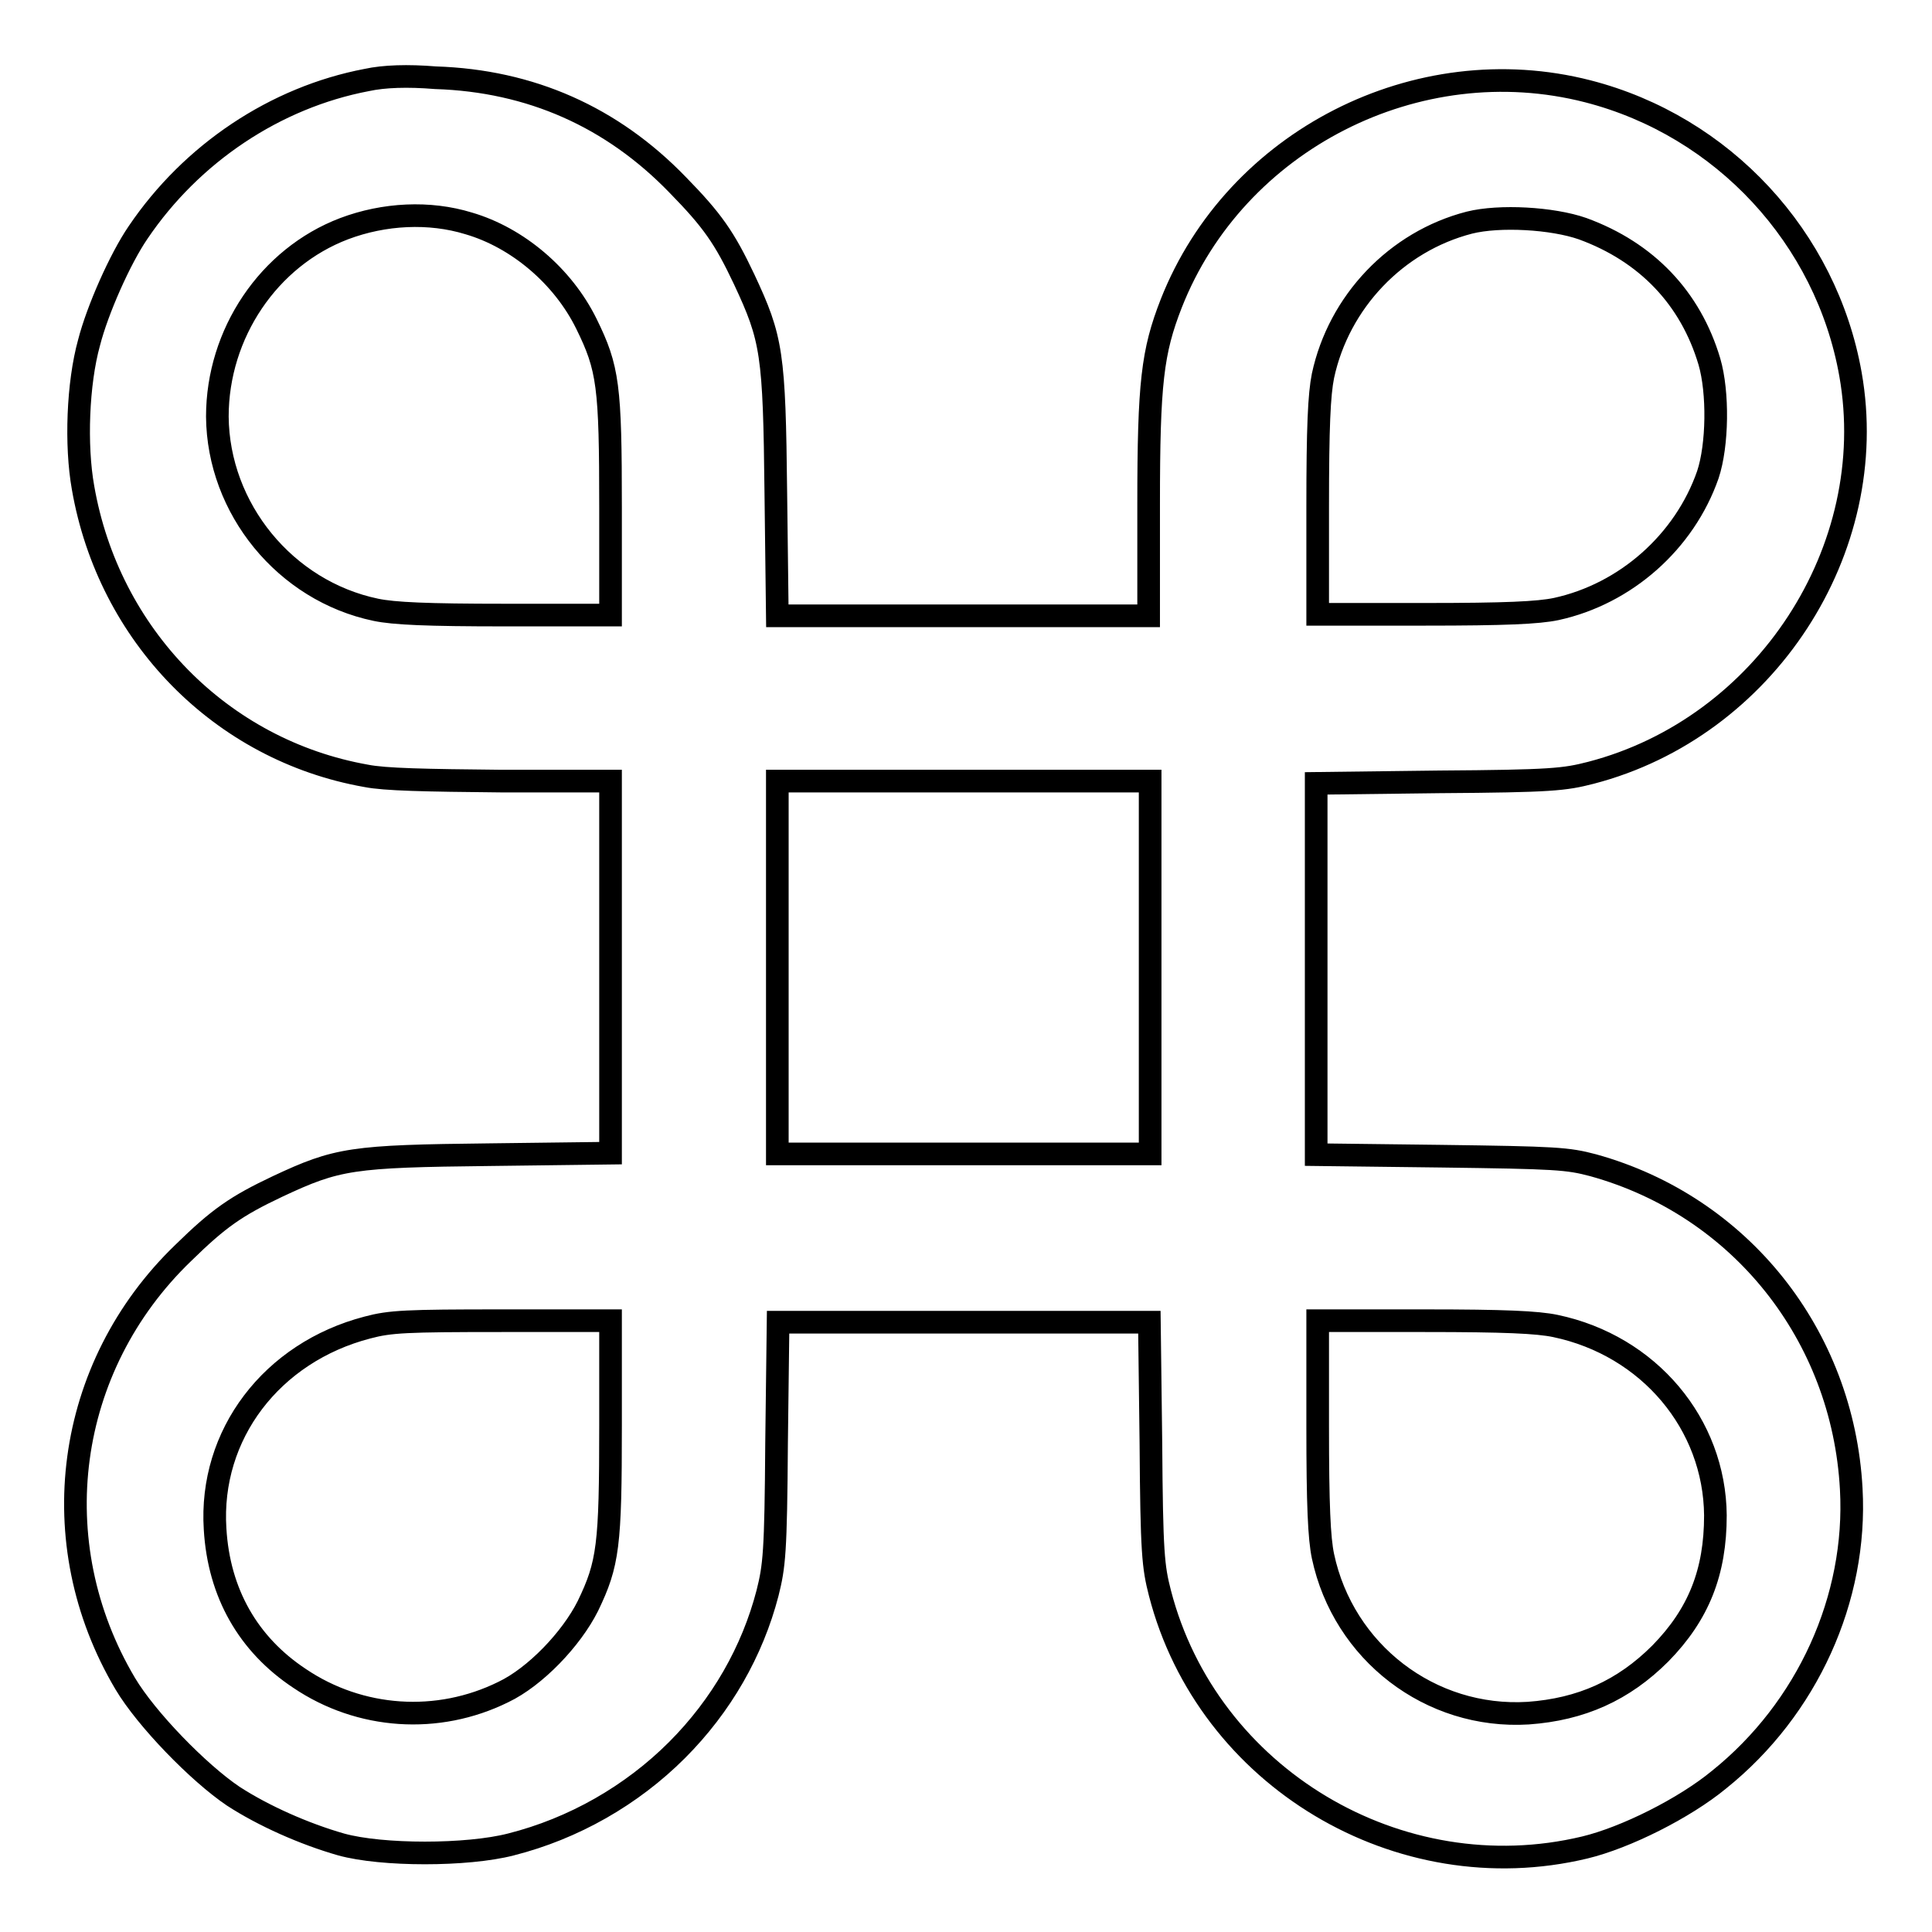 <?xml version="1.0" encoding="utf-8"?>
<!-- Svg Vector Icons : http://www.onlinewebfonts.com/icon -->
<!DOCTYPE svg PUBLIC "-//W3C//DTD SVG 1.1//EN" "http://www.w3.org/Graphics/SVG/1.1/DTD/svg11.dtd">
<svg version="1.1" xmlns="http://www.w3.org/2000/svg" xmlns:xlink="http://www.w3.org/1999/xlink" x="0px" y="0px" viewBox="0 0 256 256" enable-background="new 0 0 256 256" xml:space="preserve">
<g><g><g><path stroke-width="3" fill-opacity="0" stroke="#000000"  d="M48.6,10.6c-12.1,2.3-23.2,9.7-30.3,20.2c-2.4,3.5-5.4,10.3-6.5,14.6C10.3,50.8,10,59,11,64.6c3.4,19.6,18.3,34.8,37.5,38.2c2.5,0.5,7.8,0.6,18,0.7h14.4v24.6v24.7l-16,0.2c-18.3,0.2-20.2,0.5-28.1,4.2c-5.5,2.6-7.8,4.2-12.5,8.8c-15.7,15.1-18.8,38.4-7.7,57.1c2.8,4.7,9.7,11.8,14.3,14.9c4,2.6,9.4,5,14.3,6.4c5.4,1.5,16.7,1.5,22.5,0c8.3-2.1,16-6.5,22-12.5c5.9-5.9,10-13.1,12-20.8c0.9-3.6,1.1-5.3,1.2-19.9l0.2-16h24.6h24.6l0.2,16c0.1,14.6,0.3,16.4,1.2,19.9c6.3,24.4,31.7,39.6,56.3,33.7c5.4-1.3,13.2-5.2,17.8-9c11.7-9.4,18.3-24,17.5-38.5c-1.1-20.4-14.7-37.5-34.2-42.9c-3.4-0.9-4.9-1-20.2-1.2l-16.5-0.2v-24.6v-24.6l16.3-0.2c14.9-0.1,16.6-0.3,20.1-1.2c23.1-6,38.5-29.6,34.4-52.8c-3.2-18.1-16.9-32.9-34.8-37.5c-22.6-5.8-46.7,6.5-55.2,28.1c-2.5,6.4-3,10.5-3,26.6v14.8h-24.6h-24.6l-0.2-16.3c-0.2-18.5-0.5-20.4-4.2-28.3c-2.6-5.5-4.2-7.8-8.8-12.5c-8.7-9-19.5-13.8-32.1-14.2C54,10,50.9,10.1,48.6,10.6z M62.1,29.6c6.5,1.9,12.5,7,15.6,13.3c2.9,5.9,3.2,8.2,3.2,24.4v14.2H67c-10.5,0-14.8-0.2-17.2-0.7c-12-2.5-20.9-13.4-21-25.6c0-11,6.8-21.1,16.8-24.9C50.9,28.3,56.9,28,62.1,29.6z M209.7,30.3c8.5,3.1,14.3,9.2,16.8,17.6c1.2,4.1,1.1,11.1-0.2,15c-3.1,8.9-10.9,15.8-20.1,17.8c-2.4,0.5-6.7,0.7-17.4,0.7h-14.2V67.2c0-10.7,0.2-14.9,0.7-17.4c2.1-9.8,9.7-17.8,19.4-20.3C198.7,28.5,205.7,28.9,209.7,30.3z M152.4,128.2v24.7h-24.7h-24.7v-24.7v-24.7h24.7h24.7V128.2z M80.9,188.9c0,15.9-0.3,18.3-3,23.9c-2.2,4.4-7,9.4-11.2,11.4c-8.7,4.3-19,3.6-27-1.8c-6.8-4.5-10.7-11.3-11.2-19.8c-0.8-12.5,7.5-23.4,20.2-26.7c3-0.8,5.1-0.9,17.8-0.9l14.4,0L80.9,188.9L80.9,188.9z M206.1,175.7c12.4,2.6,21.1,13,21.2,25.1c0,7.5-2.2,13.1-7.3,18.3c-4.9,4.9-10.5,7.4-17.5,7.9c-13,0.8-24.5-8.1-27.2-20.8c-0.5-2.4-0.7-6.7-0.7-17.2V175h14.2C199.4,175,203.7,175.2,206.1,175.7z"/></g></g></g>
</svg>